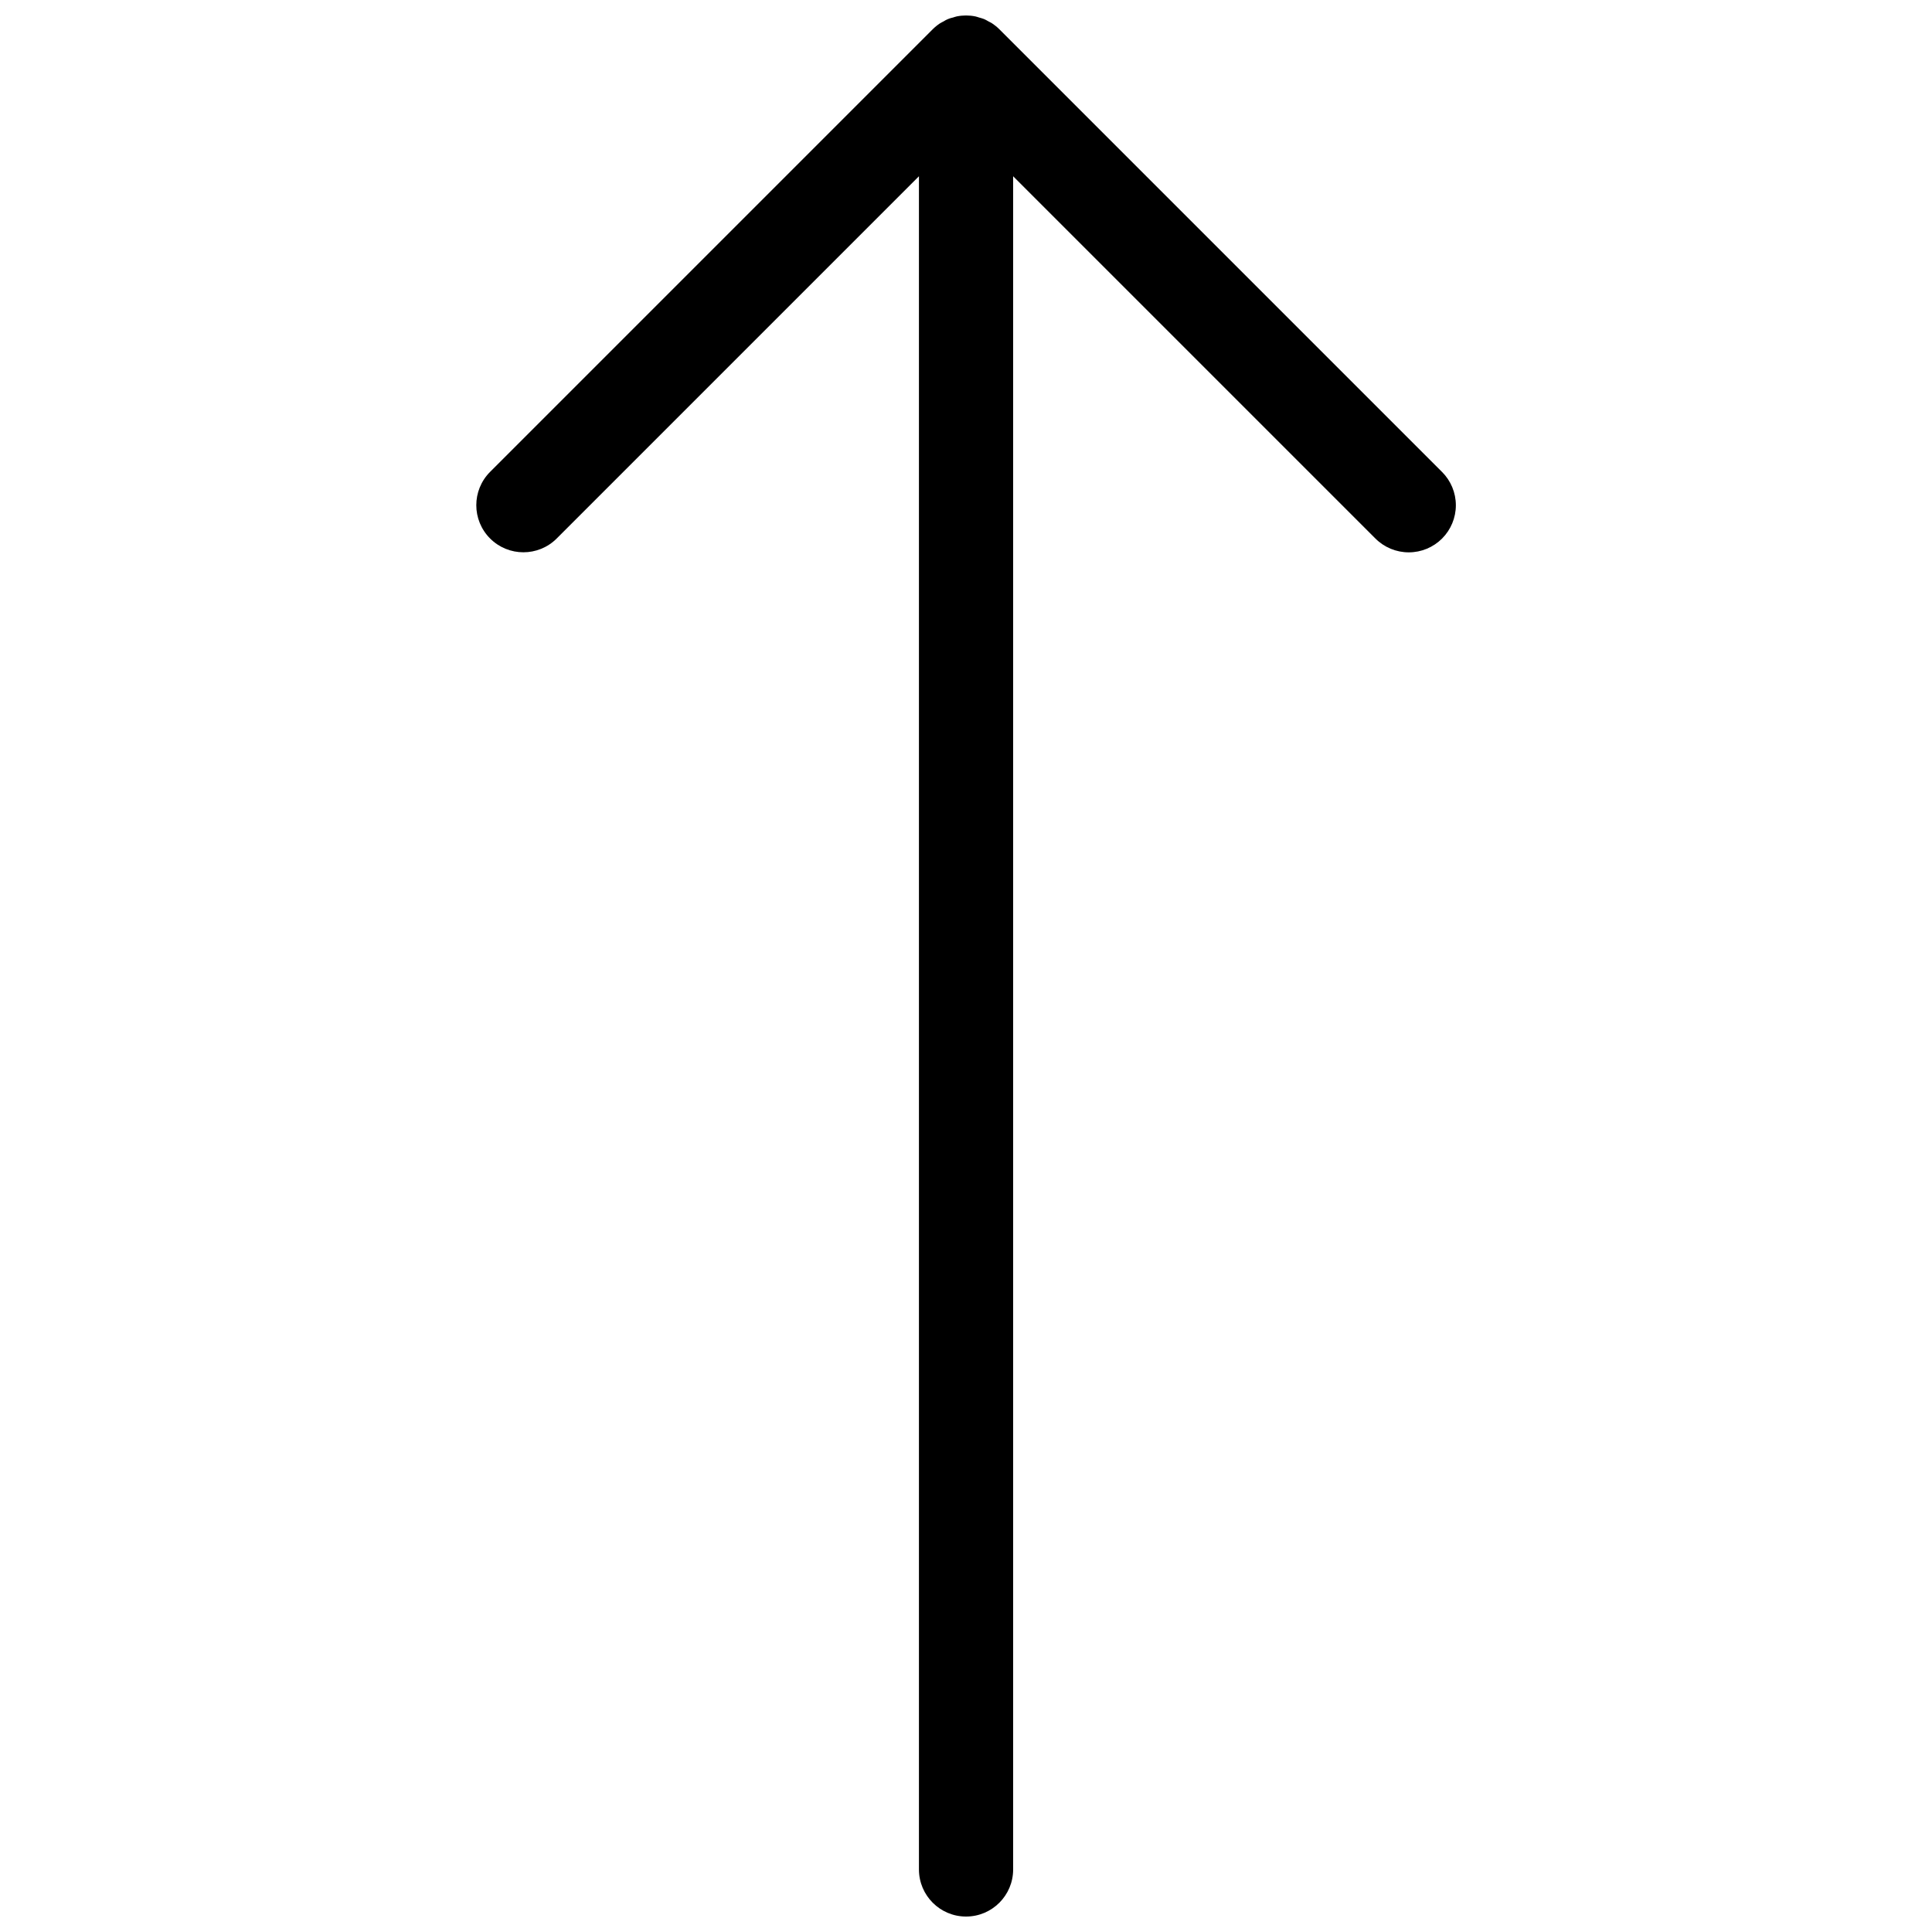 <?xml version="1.0" encoding="UTF-8"?>
<!-- The Best Svg Icon site in the world: iconSvg.co, Visit us! https://iconsvg.co -->
<svg width="800px" height="800px" version="1.1" viewBox="144 144 512 512" xmlns="http://www.w3.org/2000/svg">
 <defs>
  <clipPath id="a">
   <path d="m270 148.09h260v503.81h-260z"/>
  </clipPath>
 </defs>
 <g clip-path="url(#a)">
  <path d="m526.14 269.06-117.3-117.3c-0.582-0.582-1.223-1.105-1.91-1.562-0.316-0.211-0.656-0.355-0.984-0.535-0.375-0.227-0.766-0.43-1.164-0.613-0.418-0.156-0.848-0.289-1.281-0.398-0.352-0.102-0.684-0.238-1.047-0.312v0.004c-1.617-0.324-3.277-0.324-4.894 0-0.363 0.074-0.699 0.207-1.051 0.312v-0.004c-0.871 0.188-1.699 0.527-2.445 1.016-0.328 0.18-0.668 0.324-0.98 0.531-0.688 0.457-1.328 0.98-1.91 1.562l-117.3 117.3c-4.867 4.875-4.863 12.773 0.008 17.645 4.871 4.871 12.77 4.875 17.645 0.008l96.004-96.004v448.71c0 6.894 5.59 12.484 12.484 12.484s12.48-5.59 12.48-12.484v-448.71l96.004 96.004c2.34 2.344 5.516 3.664 8.832 3.664 3.312 0.004 6.488-1.312 8.832-3.656 2.34-2.34 3.656-5.519 3.656-8.832-0.004-3.312-1.32-6.488-3.668-8.828z"/>
 </g>
</svg>